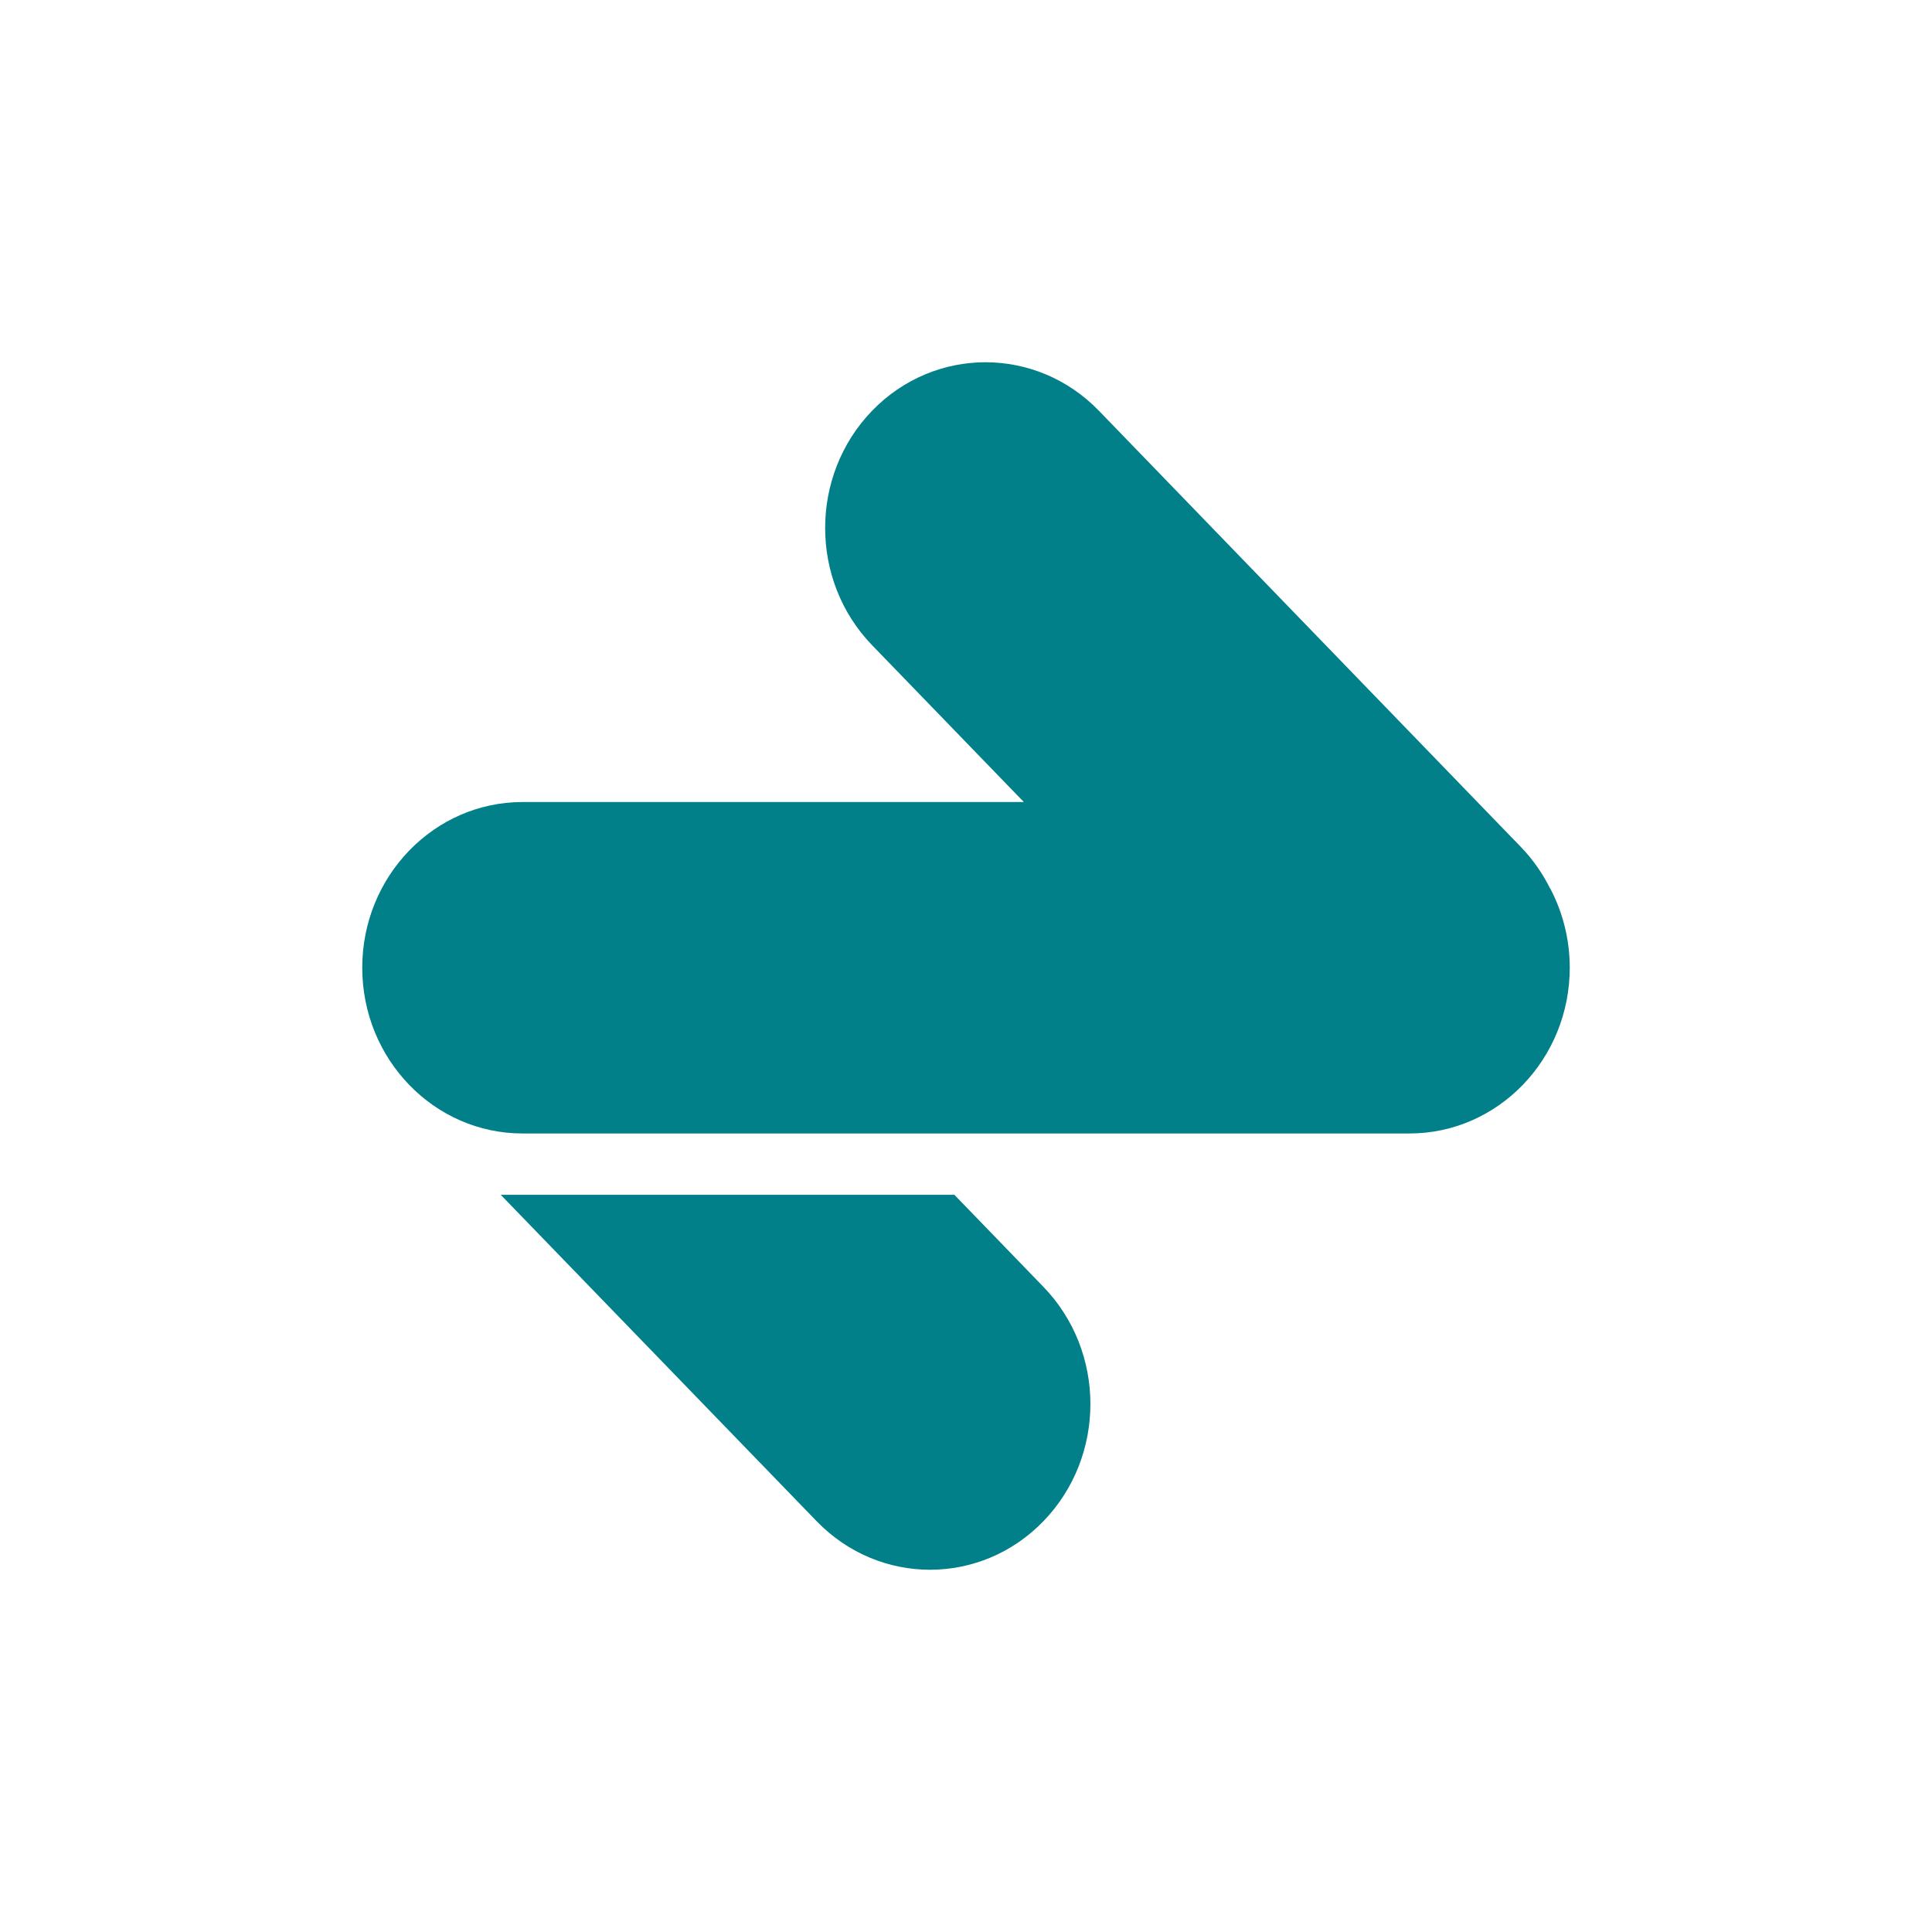 <svg width="16" height="16" viewBox="0 0 16 16" fill="none" xmlns="http://www.w3.org/2000/svg">
<g clip-path="url(#clip0_104_17900)">
<path d="M12.838 7.359C12.776 7.235 12.696 7.119 12.596 7.015L9.101 3.402C8.582 2.866 7.741 2.866 7.222 3.402C6.704 3.938 6.704 4.807 7.222 5.343L8.479 6.642H4.328C3.595 6.642 3 7.256 3 8.014C3 8.772 3.595 9.387 4.328 9.387H11.672C12.405 9.387 13 8.772 13 8.014C13 7.777 12.941 7.553 12.839 7.359H12.838Z" fill="#018089"/>
<path d="M7.903 9.895H4.147L6.763 12.598C7.282 13.134 8.123 13.134 8.641 12.598C9.16 12.062 9.16 11.193 8.641 10.657L7.903 9.894V9.895Z" fill="#018089"/>
</g>
<defs>
<clipPath id="clip0_104_17900">
<rect width="16" height="16" rx="3" fill="white"/>
</clipPath>
</defs>
</svg>
